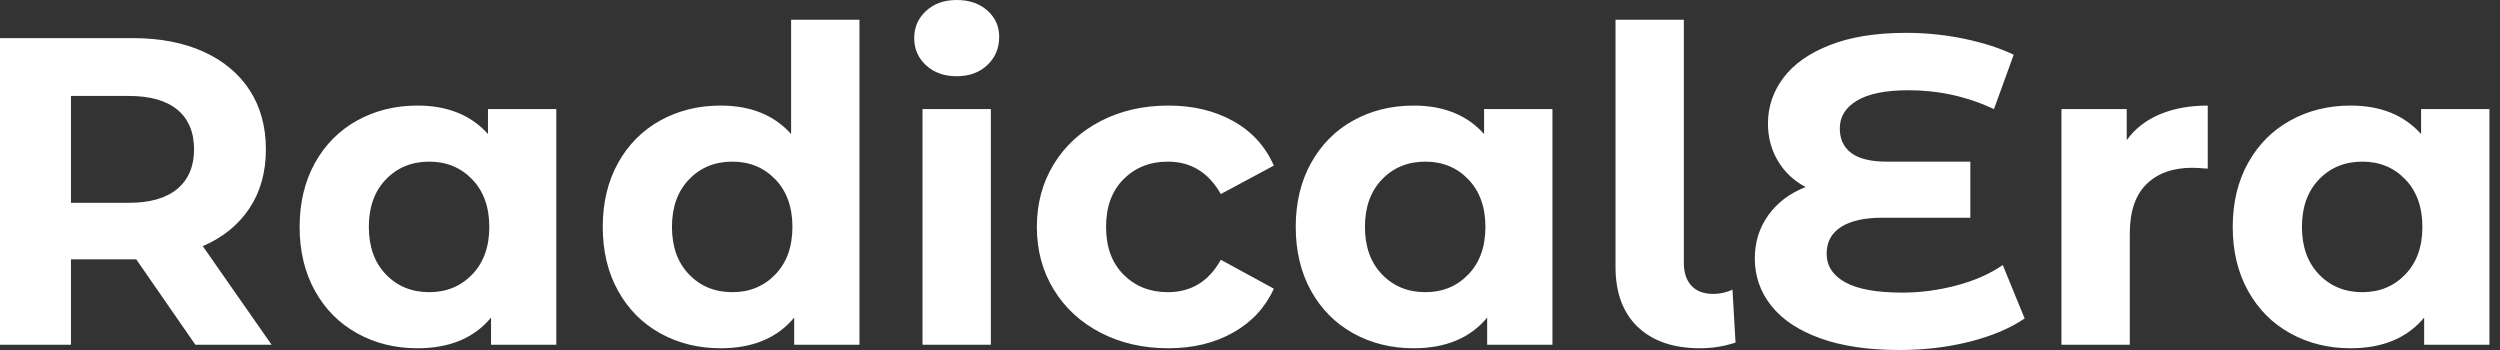<svg baseProfile="full" height="28" version="1.1" viewBox="0 0 200 28" width="200" xmlns="http://www.w3.org/2000/svg" xmlns:ev="http://www.w3.org/2001/xml-events" xmlns:xlink="http://www.w3.org/1999/xlink"><rect x="0" y="0" width="200" height="28" fill="#333333" stroke="none"/><defs /><g><path d="M18.538 27.579 13.807 20.746H13.527H8.586V27.579H2.909V3.049H13.527Q16.786 3.049 19.186 4.135Q21.587 5.222 22.884 7.219Q24.18 9.217 24.18 11.95Q24.18 14.683 22.866 16.663Q21.552 18.643 19.134 19.695L24.636 27.579ZM13.212 7.675H8.586V16.225H13.212Q15.77 16.225 17.101 15.104Q18.433 13.982 18.433 11.95Q18.433 9.882 17.101 8.778Q15.77 7.675 13.212 7.675Z M47.414 8.726V27.579H42.193V25.407Q40.16 27.86 36.305 27.86Q33.642 27.86 31.487 26.668Q29.332 25.477 28.105 23.269Q26.879 21.061 26.879 18.153Q26.879 15.244 28.105 13.036Q29.332 10.829 31.487 9.637Q33.642 8.446 36.305 8.446Q39.915 8.446 41.947 10.723V8.726ZM42.053 18.153Q42.053 15.77 40.686 14.35Q39.319 12.931 37.252 12.931Q35.149 12.931 33.782 14.35Q32.416 15.77 32.416 18.153Q32.416 20.536 33.782 21.955Q35.149 23.374 37.252 23.374Q39.319 23.374 40.686 21.955Q42.053 20.536 42.053 18.153Z M71.665 1.577V27.579H66.443V25.407Q64.411 27.86 60.556 27.86Q57.892 27.86 55.737 26.668Q53.582 25.477 52.355 23.269Q51.129 21.061 51.129 18.153Q51.129 15.244 52.355 13.036Q53.582 10.829 55.737 9.637Q57.892 8.446 60.556 8.446Q64.165 8.446 66.198 10.723V1.577ZM66.303 18.153Q66.303 15.77 64.936 14.35Q63.569 12.931 61.502 12.931Q59.399 12.931 58.033 14.35Q56.666 15.77 56.666 18.153Q56.666 20.536 58.033 21.955Q59.399 23.374 61.502 23.374Q63.569 23.374 64.936 21.955Q66.303 20.536 66.303 18.153Z M76.711 8.726H82.178V27.579H76.711ZM76.045 3.049Q76.045 1.752 76.991 0.876Q77.937 0.0 79.444 0.0Q80.951 0.0 81.897 0.841Q82.844 1.682 82.844 2.944Q82.844 4.31 81.897 5.204Q80.951 6.098 79.444 6.098Q77.937 6.098 76.991 5.222Q76.045 4.345 76.045 3.049Z M85.857 18.153Q85.857 15.349 87.207 13.141Q88.556 10.934 90.956 9.69Q93.357 8.446 96.37 8.446Q99.349 8.446 101.574 9.69Q103.8 10.934 104.816 13.247L100.576 15.524Q99.104 12.931 96.335 12.931Q94.198 12.931 92.796 14.333Q91.394 15.735 91.394 18.153Q91.394 20.571 92.796 21.972Q94.198 23.374 96.335 23.374Q99.139 23.374 100.576 20.781L104.816 23.094Q103.8 25.337 101.574 26.598Q99.349 27.86 96.37 27.86Q93.357 27.86 90.956 26.616Q88.556 25.372 87.207 23.164Q85.857 20.956 85.857 18.153Z M127.104 8.726V27.579H121.882V25.407Q119.85 27.86 115.995 27.86Q113.332 27.86 111.176 26.668Q109.021 25.477 107.795 23.269Q106.568 21.061 106.568 18.153Q106.568 15.244 107.795 13.036Q109.021 10.829 111.176 9.637Q113.332 8.446 115.995 8.446Q119.605 8.446 121.637 10.723V8.726ZM121.742 18.153Q121.742 15.77 120.375 14.35Q119.009 12.931 116.941 12.931Q114.839 12.931 113.472 14.35Q112.105 15.77 112.105 18.153Q112.105 20.536 113.472 21.955Q114.839 23.374 116.941 23.374Q119.009 23.374 120.375 21.955Q121.742 20.536 121.742 18.153Z M132.15 21.342V1.577H137.617V21.026Q137.617 22.218 138.23 22.866Q138.844 23.514 139.965 23.514Q140.385 23.514 140.824 23.409Q141.262 23.304 141.507 23.164L141.752 27.404Q140.385 27.86 138.914 27.86Q135.725 27.86 133.937 26.16Q132.15 24.461 132.15 21.342Z M164.881 25.477Q163.129 26.668 160.483 27.334Q157.837 28.0 154.859 28.0Q151.144 28.0 148.551 27.071Q145.957 26.143 144.626 24.478Q143.294 22.814 143.294 20.676Q143.294 18.713 144.38 17.207Q145.467 15.7 147.359 14.964Q145.922 14.193 145.134 12.861Q144.345 11.529 144.345 9.882Q144.345 7.885 145.572 6.238Q146.798 4.591 149.287 3.61Q151.775 2.628 155.384 2.628Q157.767 2.628 160.045 3.101Q162.323 3.574 164.005 4.38L162.428 8.726Q159.204 7.219 155.594 7.219Q152.861 7.219 151.477 8.043Q150.093 8.866 150.093 10.268Q150.093 11.564 151.021 12.248Q151.95 12.931 153.842 12.931H160.536V17.417H153.492Q151.354 17.417 150.198 18.153Q149.041 18.889 149.041 20.29Q149.041 21.762 150.531 22.586Q152.02 23.409 155.104 23.409Q157.277 23.409 159.449 22.831Q161.622 22.253 163.129 21.202Z M179.529 8.446V13.492Q178.618 13.422 178.303 13.422Q175.955 13.422 174.623 14.736Q173.292 16.05 173.292 18.678V27.579H167.825V8.726H173.046V11.214Q174.028 9.847 175.692 9.146Q177.357 8.446 179.529 8.446Z M202.063 8.726V27.579H196.841V25.407Q194.809 27.86 190.954 27.86Q188.29 27.86 186.135 26.668Q183.98 25.477 182.753 23.269Q181.527 21.061 181.527 18.153Q181.527 15.244 182.753 13.036Q183.98 10.829 186.135 9.637Q188.29 8.446 190.954 8.446Q194.563 8.446 196.596 10.723V8.726ZM196.701 18.153Q196.701 15.77 195.334 14.35Q193.967 12.931 191.9 12.931Q189.797 12.931 188.431 14.35Q187.064 15.77 187.064 18.153Q187.064 20.536 188.431 21.955Q189.797 23.374 191.9 23.374Q193.967 23.374 195.334 21.955Q196.701 20.536 196.701 18.153Z " fill="rgb(255,255,255)" transform="translate(-2.909, 0)" /></g></svg>